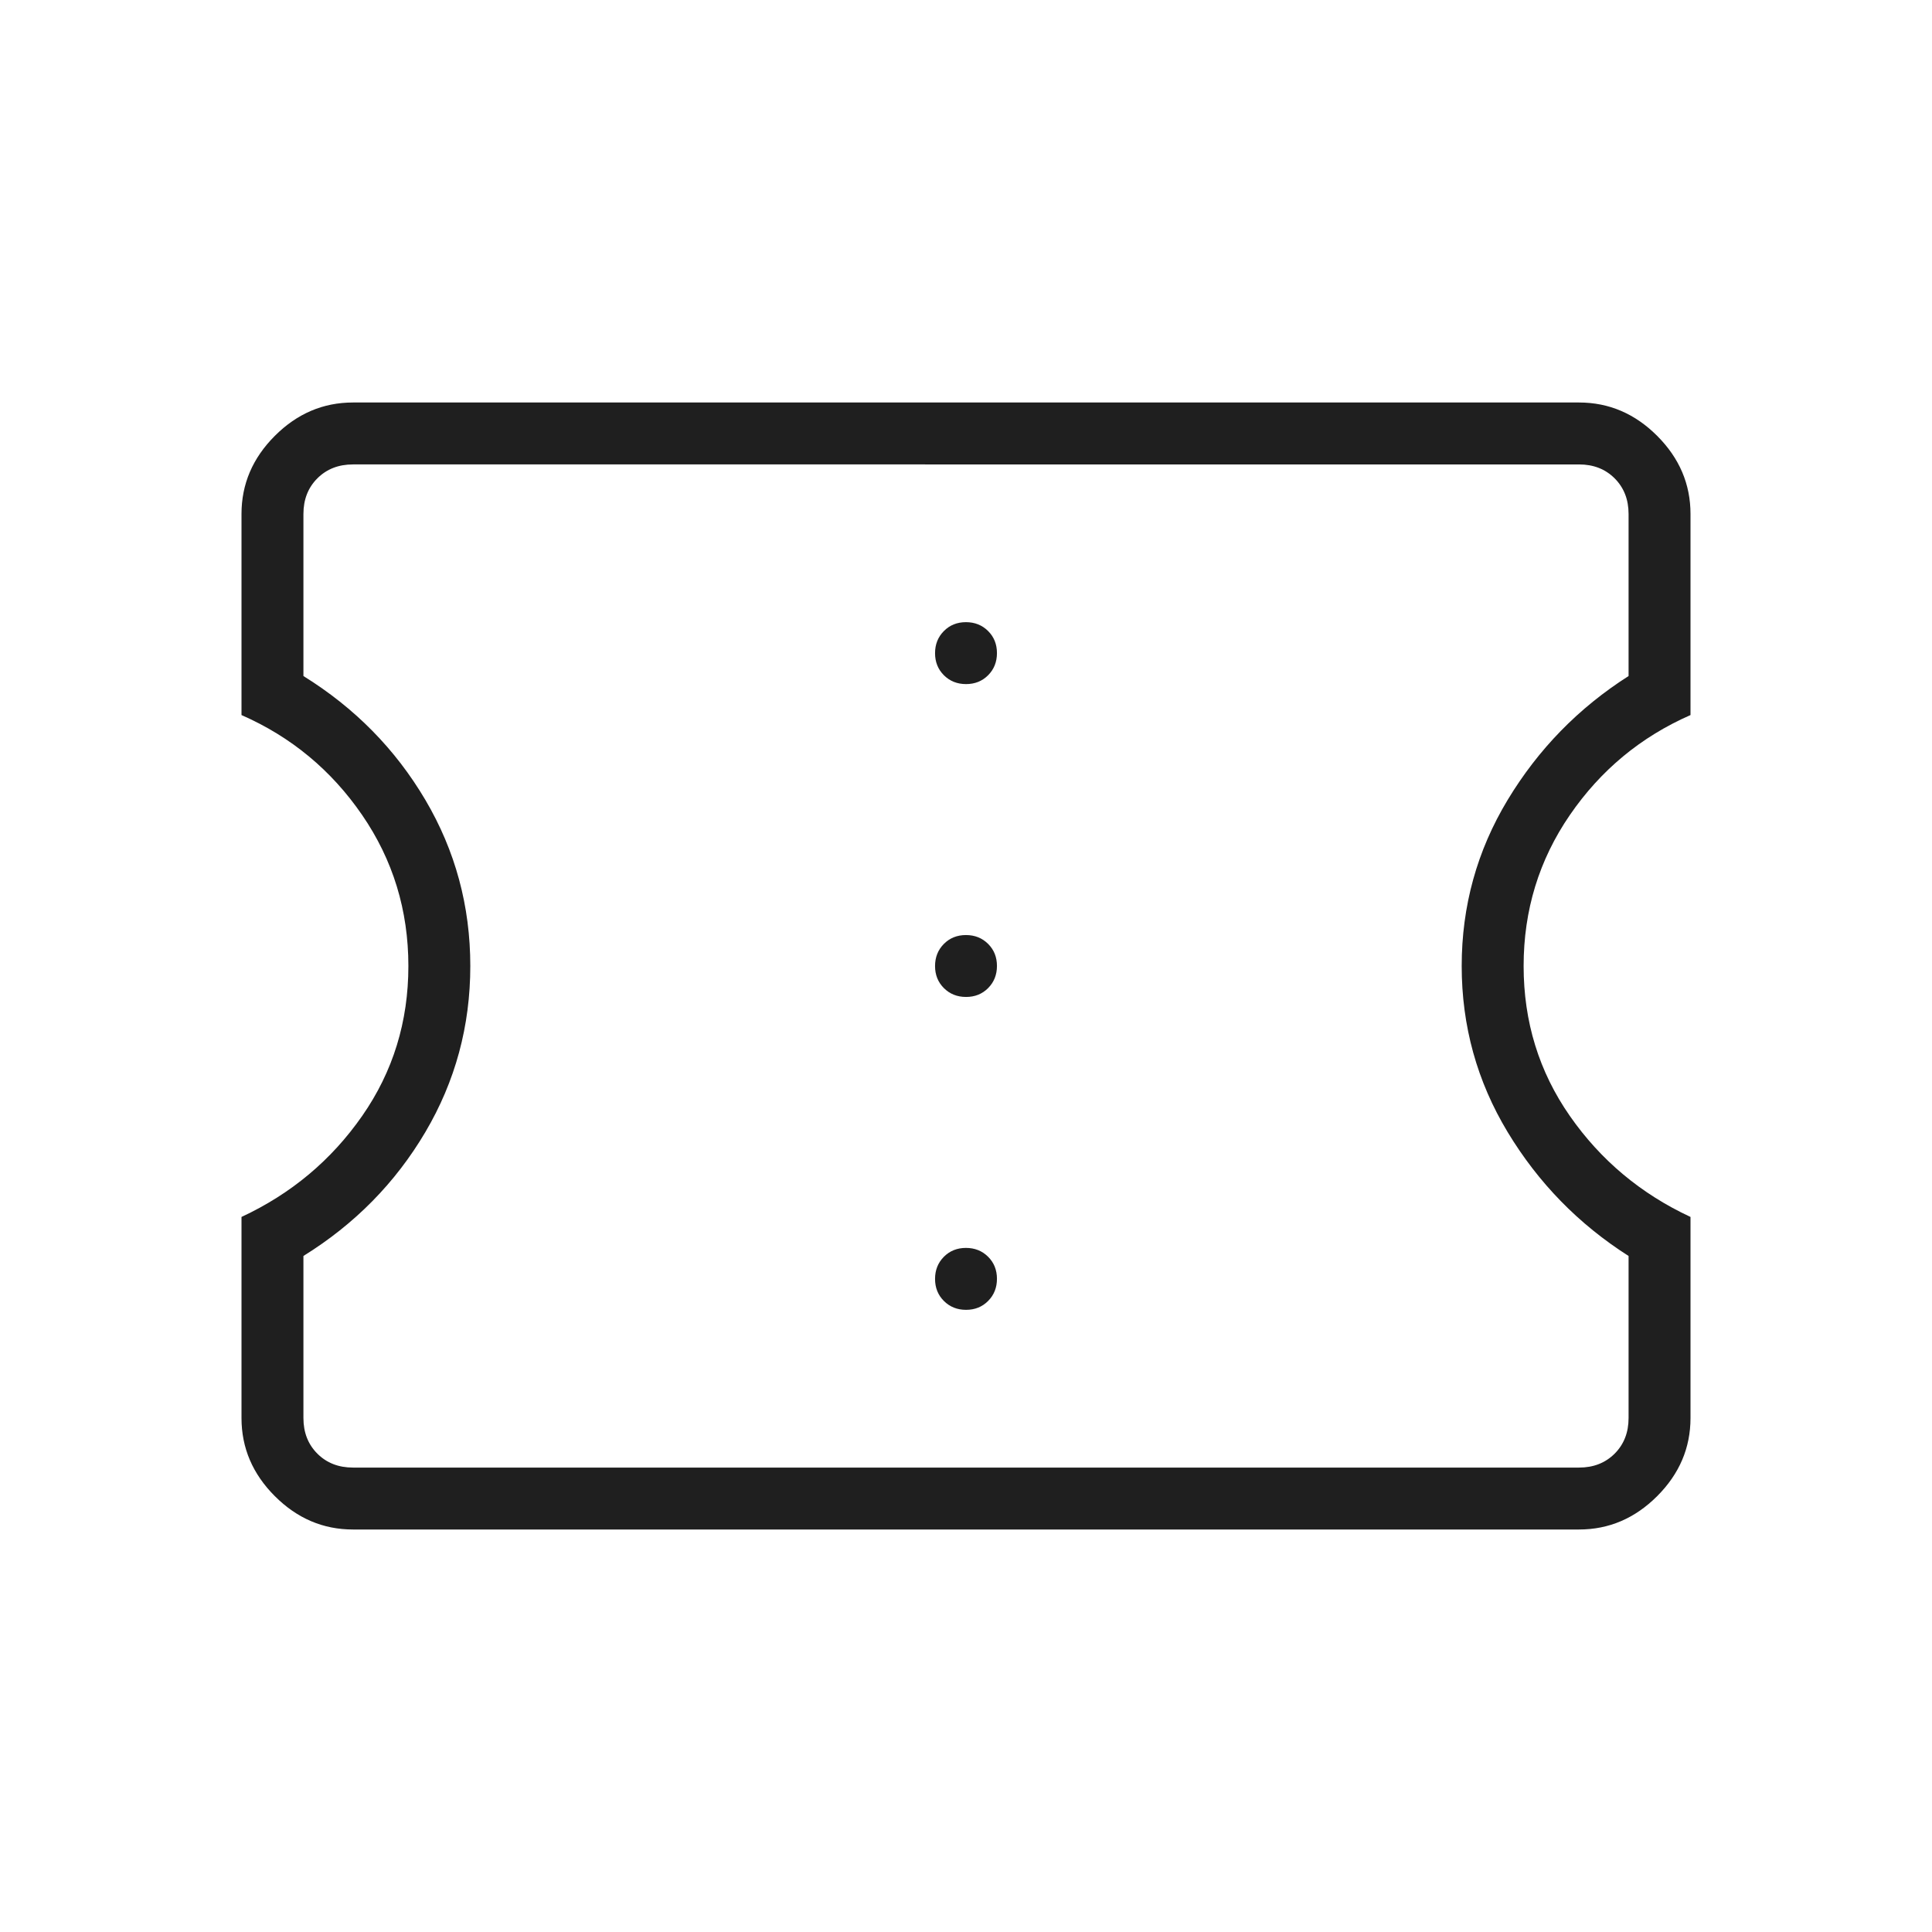 <svg xmlns="http://www.w3.org/2000/svg" height="48px" viewBox="0 -960 960 960" width="48px" fill="#1f1f1f"><path d="M480.03-309.15q6.59 0 10.97-4.42 4.38-4.41 4.38-11 0-6.58-4.41-10.97-4.41-4.38-11-4.38T469-335.51q-4.38 4.41-4.38 11t4.41 10.97q4.41 4.39 11 4.39Zm0-155.47q6.59 0 10.97-4.41 4.38-4.41 4.38-11T490.97-491q-4.41-4.38-11-4.38T469-490.97q-4.38 4.41-4.38 11t4.41 10.97q4.41 4.38 11 4.38Zm0-155.46q6.59 0 10.97-4.41 4.38-4.41 4.38-11t-4.41-10.97q-4.41-4.39-11-4.39T469-646.43q-4.38 4.41-4.38 11 0 6.58 4.41 10.97 4.41 4.38 11 4.38ZM784.62-200H175.38q-22.25 0-38.81-16.57Q120-233.13 120-255.38v-99.93q37-17.23 59.96-50.19 22.96-32.96 22.96-74.5t-22.96-75Q157-588.46 120-604.69v-99.93q0-22.25 16.57-38.81Q153.13-760 175.38-760h609.24q22.25 0 38.81 16.57Q840-726.87 840-704.62v99.93q-37 16.23-59.96 49.69-22.96 33.46-22.96 75t22.96 74.5Q803-372.54 840-355.31v99.93q0 22.25-16.57 38.81Q806.87-200 784.62-200Zm0-30.77q10.76 0 17.69-6.92 6.92-6.93 6.92-17.69v-80.54q-37.23-23.7-60.08-61.54-22.84-37.85-22.84-82.54 0-44.69 22.84-82.54 22.85-37.84 60.08-61.54v-80.54q0-10.76-6.92-17.69-6.93-6.92-17.69-6.92H175.38q-10.76 0-17.69 6.92-6.92 6.93-6.92 17.69v80.54q38.23 23.7 60.58 61.54 22.34 37.85 22.34 82.54 0 44.69-22.34 82.54-22.35 37.84-60.58 61.54v80.54q0 10.76 6.92 17.69 6.93 6.92 17.69 6.92h609.24ZM480-480Z"/></svg>